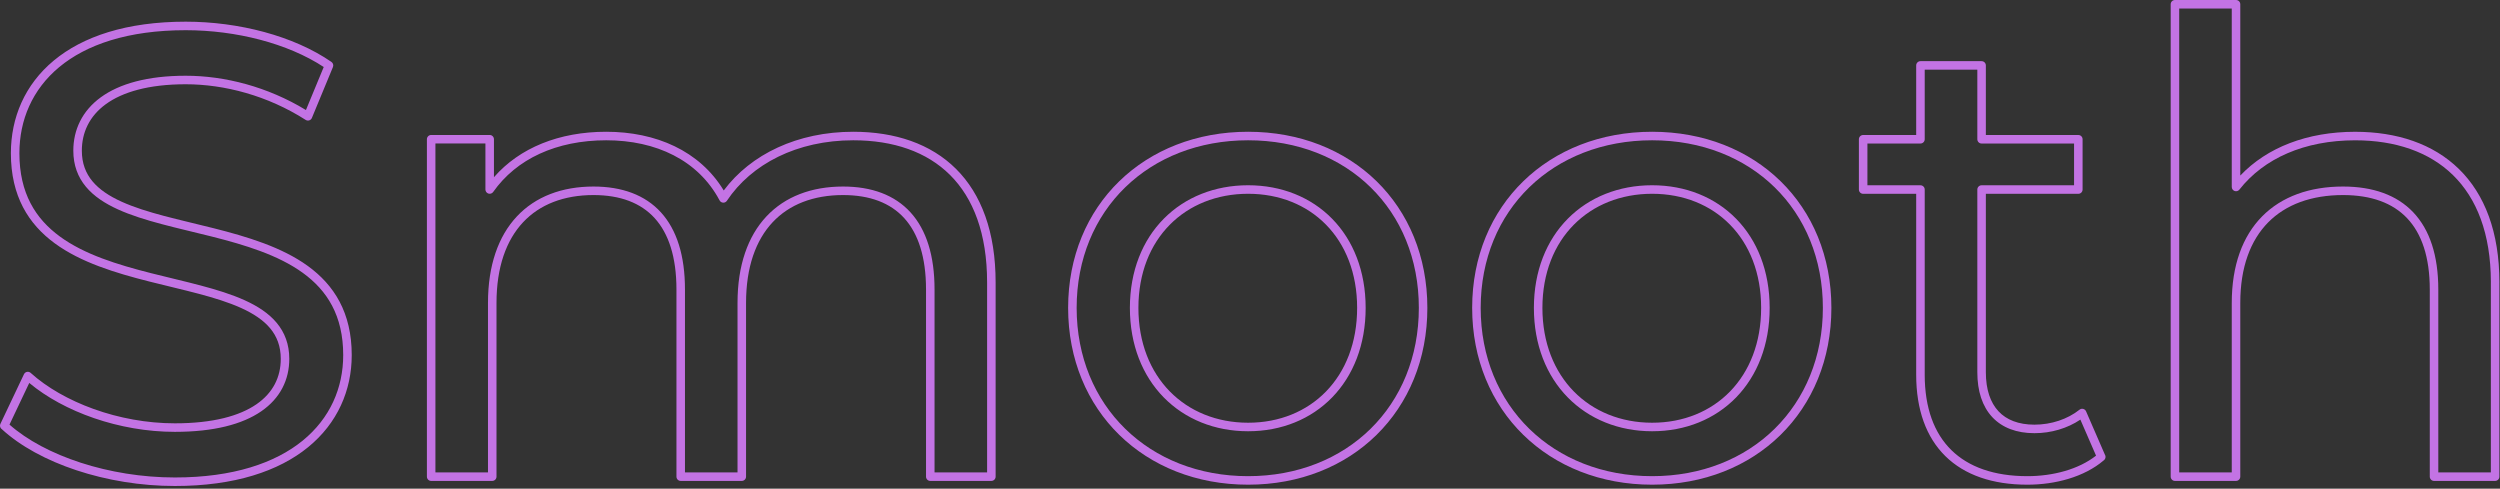 <svg width="880" height="172" viewBox="0 0 880 172" fill="none" xmlns="http://www.w3.org/2000/svg">
<rect x="0" y="0" width="880" height="172" fill="#333333" stroke="none"/>
<path d="M121.81 124.979C121.809 110.75 115.957 101.596 107.173 95.234C98.353 88.847 86.564 85.266 74.688 82.269C62.855 79.282 50.907 76.872 41.947 72.807C37.457 70.769 33.672 68.298 31.008 65.093C28.334 61.877 26.81 57.946 26.809 53.04C26.809 46.05 29.735 39.678 36.053 35.069C42.353 30.474 51.989 27.66 65.38 27.66C79.201 27.66 94.555 31.65 108.163 40.202L115.191 23.214C102.294 14.46 83.529 9.63 65.37 9.63C44.834 9.63 29.949 14.768 20.208 22.854C10.475 30.933 5.83 41.993 5.83 53.95C5.83 68.347 11.685 77.612 20.469 84.045C29.289 90.504 41.077 94.121 52.953 97.132C64.785 100.131 76.733 102.534 85.692 106.587C90.182 108.618 93.967 111.082 96.632 114.28C99.306 117.49 100.83 121.417 100.83 126.32C100.83 133.317 97.838 139.52 91.398 143.953C84.981 148.371 75.174 151.01 61.559 151.01C41.577 151.01 21.773 143.568 9.956 133.187L2.116 149.707C14.611 161.121 37.838 169.07 61.58 169.07C82.231 169.07 97.291 163.932 107.177 155.872C117.054 147.819 121.81 136.817 121.81 124.979ZM27.809 53.04C27.81 57.717 29.255 61.421 31.776 64.454C34.307 67.499 37.944 69.892 42.36 71.895C51.213 75.912 63.015 78.291 74.933 81.299C86.806 84.295 98.768 87.913 107.76 94.425C116.788 100.963 122.809 110.41 122.81 124.979C122.81 137.102 117.931 148.395 107.809 156.647C97.695 164.893 82.388 170.07 61.58 170.07C37.554 170.07 13.947 161.999 1.26 150.278C1.187 150.238 1.123 150.18 1.077 150.107C0.986 149.963 0.975 149.781 1.048 149.626L9.338 132.155C9.406 132.013 9.537 131.911 9.692 131.88C9.847 131.849 10.008 131.893 10.125 131.999C21.671 142.426 41.507 150.01 61.559 150.01C75.065 150.01 84.644 147.388 90.831 143.129C96.996 138.885 99.83 132.993 99.83 126.32C99.83 121.646 98.385 117.948 95.864 114.921C93.333 111.883 89.697 109.496 85.28 107.498C76.427 103.493 64.625 101.122 52.707 98.101C40.833 95.09 28.87 91.438 19.878 84.853C10.85 78.241 4.83 68.682 4.83 53.95C4.83 41.718 9.59 30.367 19.569 22.084C29.541 13.807 44.676 8.63 65.37 8.63C83.834 8.63 102.98 13.577 116.094 22.618C116.288 22.752 116.362 23.003 116.272 23.221L108.862 41.131C108.806 41.268 108.691 41.373 108.55 41.417C108.409 41.461 108.255 41.441 108.131 41.361C94.564 32.694 79.187 28.66 65.38 28.66C52.111 28.66 42.712 31.451 36.642 35.878C30.591 40.292 27.809 46.36 27.809 53.04Z" fill="white"/>
<path d="M348.46 99.42C348.46 82.028 343.555 69.286 335.13 60.891C326.705 52.495 314.692 48.38 300.34 48.38C280.309 48.38 263.879 56.839 255.037 70.117C254.939 70.264 254.771 70.348 254.595 70.339C254.419 70.33 254.261 70.23 254.178 70.074C246.438 55.501 231.189 48.38 213.39 48.38C195.585 48.38 181.185 55.049 172.779 66.998C172.653 67.176 172.427 67.252 172.219 67.186C172.011 67.121 171.87 66.928 171.87 66.71V49.51H152.27V167.28H172.77V106.62C172.77 93.636 176.328 83.635 182.658 76.877C188.991 70.115 198.042 66.66 208.9 66.66C218.748 66.66 226.578 69.551 231.938 75.456C237.291 81.353 240.11 90.177 240.11 101.899V167.28H260.61V106.62C260.61 93.637 264.165 83.635 270.495 76.877C276.828 70.115 285.882 66.66 296.75 66.66C306.599 66.66 314.428 69.552 319.788 75.456C325.14 81.353 327.96 90.177 327.96 101.899V167.28H348.46V99.42ZM349.46 167.78C349.46 168.056 349.236 168.28 348.96 168.28H327.46C327.184 168.28 326.961 168.056 326.96 167.78V101.899C326.96 90.323 324.174 81.777 319.047 76.129C313.927 70.489 306.402 67.66 296.75 67.66C286.099 67.66 277.332 71.04 271.225 77.561C265.115 84.085 261.61 93.814 261.61 106.62V167.78C261.61 168.056 261.386 168.28 261.11 168.28H239.61C239.334 168.28 239.11 168.056 239.11 167.78V101.899C239.11 90.323 236.325 81.777 231.198 76.129C226.078 70.489 218.551 67.66 208.9 67.66C198.258 67.66 189.494 71.04 183.387 77.561C177.277 84.085 173.77 93.814 173.77 106.62V167.78C173.77 168.056 173.546 168.28 173.27 168.28H151.77C151.494 168.28 151.27 168.056 151.27 167.78V49.01C151.27 48.734 151.494 48.51 151.77 48.51H172.37C172.646 48.51 172.87 48.734 172.87 49.01V65.183C181.608 53.696 195.953 47.38 213.39 47.38C231.157 47.38 246.593 54.386 254.667 68.881C263.827 55.675 280.373 47.38 300.34 47.38C314.879 47.38 327.175 51.551 335.836 60.182C344.499 68.814 349.46 81.842 349.46 99.42V167.78Z" fill="white"/>
<path d="M500.43 108.38C500.43 73.257 474.694 48.38 439.33 48.38C403.962 48.38 377.98 73.269 377.98 108.38C377.98 143.503 403.985 168.61 439.33 168.61C474.672 168.61 500.43 143.505 500.43 108.38ZM478.71 108.38C478.71 95.835 474.493 85.549 467.483 78.4C460.473 71.252 450.638 67.21 439.34 67.21C428.042 67.21 418.144 71.249 411.071 78.397C403.998 85.545 399.72 95.832 399.72 108.38C399.72 120.928 403.994 131.278 411.065 138.488C418.137 145.699 428.034 149.8 439.34 149.8C450.646 149.8 460.48 145.697 467.489 138.486C474.498 131.275 478.71 120.925 478.71 108.38ZM479.71 108.38C479.71 121.154 475.417 131.765 468.206 139.184C460.994 146.602 450.895 150.8 439.34 150.8C427.786 150.8 417.624 146.605 410.35 139.188C403.077 131.772 398.72 121.161 398.72 108.38C398.72 95.598 403.082 85.049 410.36 77.694C417.637 70.34 427.799 66.21 439.34 66.21C450.883 66.21 460.982 70.344 468.197 77.7C475.411 85.057 479.71 95.605 479.71 108.38ZM501.43 108.38C501.43 144.074 475.207 169.61 439.33 169.61C403.455 169.61 376.98 144.077 376.98 108.38C376.98 72.691 403.437 47.38 439.33 47.38C475.225 47.38 501.43 72.683 501.43 108.38Z" fill="white"/>
<path d="M642.65 108.38C642.65 73.257 616.914 48.38 581.55 48.38C546.182 48.38 520.2 73.269 520.2 108.38C520.2 143.503 546.205 168.61 581.55 168.61C616.892 168.61 642.65 143.505 642.65 108.38ZM620.92 108.38C620.92 95.835 616.703 85.549 609.693 78.4C602.683 71.252 592.847 67.21 581.55 67.21C570.252 67.21 560.353 71.249 553.28 78.397C546.207 85.545 541.93 95.832 541.93 108.38C541.93 120.928 546.203 131.278 553.274 138.488C560.346 145.699 570.244 149.8 581.55 149.8C592.855 149.8 602.69 145.697 609.699 138.486C616.708 131.275 620.92 120.925 620.92 108.38ZM621.92 108.38C621.92 121.154 617.627 131.765 610.416 139.184C603.205 146.603 593.104 150.8 581.55 150.8C569.996 150.8 559.834 146.605 552.56 139.188C545.287 131.772 540.93 121.161 540.93 108.38C540.93 95.598 545.292 85.049 552.569 77.694C559.846 70.34 570.008 66.21 581.55 66.21C593.092 66.21 603.192 70.344 610.407 77.7C617.622 85.057 621.92 95.605 621.92 108.38ZM643.65 108.38C643.65 144.074 617.427 169.61 581.55 169.61C545.675 169.61 519.2 144.077 519.2 108.38C519.2 72.691 545.657 47.38 581.55 47.38C617.445 47.38 643.65 72.683 643.65 108.38Z" fill="white"/>
<path d="M697.021 131.04V66.721C697.021 66.445 697.244 66.221 697.521 66.221H731.07V49.52H697.521C697.244 49.52 697.021 49.297 697.021 49.02V23.53H676.5V49.02C676.5 49.297 676.276 49.52 676 49.52H656.33V66.221H676C676.276 66.221 676.5 66.445 676.5 66.721V131.91C676.5 143.811 679.892 152.967 686.186 159.149C692.481 165.333 701.749 168.61 713.64 168.61C723.061 168.61 732.637 166.035 739.028 160.688L732.717 146.177C728.198 149.566 722.248 151.48 716.12 151.48C710.078 151.48 705.282 149.649 702 146.133C698.723 142.622 697.021 137.499 697.021 131.04ZM698.021 131.04C698.021 137.331 699.677 142.179 702.73 145.45C705.779 148.716 710.283 150.48 716.12 150.48C722.277 150.48 728.225 148.483 732.609 144.999L732.707 144.938C732.81 144.89 732.928 144.877 733.041 144.905C733.192 144.943 733.317 145.048 733.379 145.19L740.044 160.515C740.16 160.664 740.184 160.869 740.097 161.044L740.087 161.064C740.041 161.155 739.97 161.227 739.885 161.275C733.254 166.946 723.31 169.61 713.64 169.61C701.571 169.61 692.019 166.282 685.484 159.863C678.948 153.443 675.5 143.999 675.5 131.91V67.221H655.83C655.554 67.221 655.33 66.997 655.33 66.721V49.02C655.33 48.744 655.554 48.52 655.83 48.52H675.5V23.03C675.5 22.754 675.724 22.53 676 22.53H697.521C697.796 22.53 698.021 22.754 698.021 23.03V48.52H731.57C731.846 48.521 732.07 48.744 732.07 49.02V66.721C732.07 66.997 731.846 67.221 731.57 67.221H698.021V131.04Z" fill="white"/>
<path d="M787.08 1C787.356 1 787.58 1.224 787.58 1.5V64.411C796.744 53.512 811.309 47.39 829 47.39C843.538 47.39 856 51.56 864.828 60.188C873.659 68.819 878.79 81.847 878.79 99.43C878.79 99.464 878.787 99.499 878.78 99.531V167.78C878.78 168.056 878.556 168.28 878.28 168.28H856.78C856.504 168.28 856.28 168.056 856.28 167.78V101.9C856.28 90.328 853.387 81.784 848.043 76.136C842.703 70.492 834.843 67.66 824.74 67.66C813.41 67.66 804.135 71.046 797.693 77.57C791.251 84.095 787.58 93.82 787.58 106.62V167.78C787.58 168.056 787.356 168.28 787.08 168.28H765.58C765.304 168.28 765.08 168.056 765.08 167.78V1.5C765.08 1.224 765.304 1 765.58 1H787.08ZM857.28 167.28H877.78V99.43C877.78 99.398 877.783 99.367 877.789 99.337C877.771 81.997 872.705 69.286 864.129 60.904C855.535 52.505 843.352 48.39 829 48.39C810.958 48.39 796.339 54.835 787.474 66.129C787.342 66.296 787.118 66.362 786.917 66.293C786.716 66.223 786.58 66.033 786.58 65.82V2H766.08V167.28H786.58V106.62C786.58 93.63 790.309 83.625 796.981 76.867C803.654 70.109 813.211 66.66 824.74 66.66C835.027 66.66 843.187 69.548 848.77 75.449C854.348 81.346 857.28 90.173 857.28 101.9V167.28Z" fill="white"/>
<path d="M120.81 124.979C120.809 111.089 115.127 102.229 106.587 96.044C97.939 89.781 86.322 86.236 74.443 83.238C62.696 80.274 50.602 77.831 41.534 73.717C36.97 71.646 33.036 69.097 30.238 65.732C27.413 62.333 25.81 58.175 25.809 53.04C25.809 45.741 28.88 39.064 35.464 34.262C41.996 29.497 51.866 26.66 65.38 26.66C79.044 26.66 94.17 30.505 107.689 38.731L113.954 23.59C101.284 15.259 83.065 10.63 65.37 10.63C44.992 10.63 30.358 15.728 20.847 23.623C11.359 31.498 6.83 42.267 6.83 53.95C6.83 68.013 12.52 76.984 21.059 83.238C29.707 89.571 41.321 93.151 53.198 96.162C64.943 99.14 77.038 101.575 86.105 105.676C90.668 107.74 94.603 110.282 97.4 113.641C100.227 117.034 101.83 121.187 101.83 126.32C101.83 133.641 98.681 140.153 91.966 144.776C85.317 149.353 75.282 152.01 61.559 152.01C41.918 152.01 22.414 144.903 10.299 134.795L3.34 149.462C15.726 160.399 38.355 168.07 61.58 168.07C82.074 168.07 96.887 162.971 106.545 155.098C116.179 147.244 120.81 136.531 120.81 124.979ZM28.809 53.04C28.81 57.487 30.176 60.964 32.546 63.815C34.944 66.699 38.431 69.015 42.773 70.985C51.518 74.953 63.175 77.3 75.177 80.329C87.047 83.325 99.182 86.978 108.346 93.614C117.618 100.329 123.809 110.07 123.81 124.979C123.81 137.388 118.807 148.972 108.44 157.423C98.099 165.854 82.546 171.07 61.58 171.07C37.419 171.07 13.576 162.976 0.639 151.066C0.479 150.954 0.34 150.812 0.232 150.642C-0.042 150.207 -0.076 149.662 0.144 149.197L8.435 131.727C8.638 131.298 9.032 130.991 9.497 130.898C9.962 130.806 10.443 130.939 10.795 131.257C22.134 141.497 41.722 149.01 61.559 149.01C74.957 149.01 84.308 146.406 90.265 142.306C96.154 138.251 98.83 132.669 98.83 126.32C98.83 121.876 97.465 118.404 95.096 115.561C92.698 112.682 89.211 110.374 84.868 108.409C76.122 104.453 64.466 102.114 52.461 99.07C40.588 96.06 28.452 92.371 19.287 85.659C10.015 78.868 3.83 69.017 3.83 53.95C3.83 41.443 8.706 29.802 18.931 21.314C29.132 12.847 44.518 7.63 65.37 7.63C83.982 7.63 103.341 12.611 116.661 21.795C117.243 22.196 117.467 22.95 117.196 23.604L109.786 41.514C109.616 41.924 109.274 42.238 108.851 42.371C108.427 42.504 107.967 42.443 107.593 42.204C94.191 33.642 79.002 29.66 65.38 29.66C52.234 29.66 43.069 32.428 37.231 36.685C31.446 40.906 28.809 46.669 28.809 53.04Z" fill="#C373E4"/>
<path d="M347.46 99.42C347.46 82.214 342.612 69.757 334.425 61.599C326.235 53.438 314.504 49.38 300.34 49.38C280.586 49.38 264.496 57.716 255.869 70.671C255.576 71.111 255.073 71.364 254.545 71.338C254.018 71.312 253.543 71.01 253.295 70.544C245.774 56.383 230.929 49.38 213.39 49.38C195.835 49.38 181.777 55.947 173.597 67.573C173.221 68.108 172.541 68.337 171.917 68.14C171.294 67.942 170.87 67.364 170.87 66.71V50.51H153.27V166.28H171.77V106.62C171.77 93.459 175.378 83.186 181.927 76.193C188.487 69.189 197.825 65.66 208.9 65.66C218.946 65.66 227.078 68.615 232.678 74.784C238.256 80.929 241.11 90.031 241.11 101.899V166.28H259.61V106.62C259.61 93.459 263.216 83.186 269.765 76.193C276.325 69.189 285.666 65.66 296.75 65.66C306.796 65.66 314.928 68.615 320.528 74.784C326.106 80.929 328.96 90.031 328.96 101.899V166.28H347.46V99.42ZM350.46 167.78C350.46 168.608 349.789 169.28 348.96 169.28H327.46C326.632 169.28 325.961 168.609 325.96 167.78V101.899C325.96 90.468 323.209 82.201 318.307 76.801C313.427 71.425 306.205 68.66 296.75 68.66C286.315 68.66 277.835 71.966 271.955 78.244C266.064 84.534 262.61 93.991 262.61 106.62V167.78C262.61 168.609 261.938 169.28 261.11 169.28H239.61C238.782 169.28 238.11 168.608 238.11 167.78V101.899C238.11 90.468 235.359 82.201 230.457 76.801C225.576 71.425 218.354 68.66 208.9 68.66C198.475 68.66 189.998 71.966 184.118 78.244C178.227 84.534 174.77 93.992 174.77 106.62V167.78C174.77 168.609 174.098 169.28 173.27 169.28H151.77C150.942 169.28 150.27 168.609 150.27 167.78V49.01C150.27 48.181 150.942 47.51 151.77 47.51H172.37C173.198 47.51 173.87 48.181 173.87 49.01V62.374C182.934 51.995 196.845 46.38 213.39 46.38C230.862 46.38 246.272 53.07 254.756 67.045C264.29 54.27 280.74 46.38 300.34 46.38C315.066 46.38 327.645 50.607 336.542 59.474C345.443 68.343 350.46 81.656 350.46 99.42V167.78Z" fill="#C373E4"/>
<path d="M499.43 108.38C499.43 73.831 474.164 49.38 439.33 49.38C404.488 49.38 378.98 73.848 378.98 108.38C378.98 142.928 404.515 167.61 439.33 167.61C474.136 167.61 499.43 142.936 499.43 108.38ZM477.71 108.38C477.71 96.065 473.575 86.04 466.769 79.101C459.963 72.16 450.393 68.21 439.34 68.21C428.286 68.21 418.65 72.159 411.781 79.102C404.913 86.042 400.72 96.066 400.72 108.38C400.72 120.695 404.91 130.784 411.779 137.788C418.649 144.793 428.283 148.8 439.34 148.8C450.396 148.8 459.966 144.792 466.772 137.789C473.579 130.786 477.71 120.696 477.71 108.38ZM480.71 108.38C480.71 121.383 476.336 132.253 468.923 139.88C461.51 147.507 451.144 151.8 439.34 151.8C427.538 151.8 417.112 147.511 409.636 139.889C402.16 132.265 397.72 121.394 397.72 108.38C397.72 95.364 402.167 84.553 409.649 76.991C417.129 69.431 427.555 65.21 439.34 65.21C451.127 65.21 461.492 69.435 468.911 77C476.33 84.565 480.71 95.375 480.71 108.38ZM502.43 108.38C502.43 144.643 475.743 170.61 439.33 170.61C402.925 170.61 375.98 144.651 375.98 108.38C375.98 72.112 402.912 46.38 439.33 46.38C475.755 46.38 502.43 72.109 502.43 108.38Z" fill="#C373E4"/>
<path d="M641.65 108.38C641.65 73.831 616.384 49.38 581.55 49.38C546.708 49.38 521.2 73.848 521.2 108.38C521.2 142.928 546.735 167.61 581.55 167.61C616.356 167.61 641.65 142.936 641.65 108.38ZM619.92 108.38C619.92 96.065 615.785 86.04 608.979 79.101C602.173 72.16 592.602 68.21 581.55 68.21C570.496 68.21 560.861 72.159 553.991 79.102C547.124 86.042 542.93 96.066 542.93 108.38C542.93 120.695 547.119 130.784 553.988 137.788C560.858 144.793 570.492 148.8 581.55 148.8C592.606 148.8 602.176 144.792 608.982 137.789C615.789 130.786 619.92 120.696 619.92 108.38ZM622.92 108.38C622.92 121.383 618.546 132.253 611.134 139.88C603.72 147.507 593.353 151.8 581.55 151.8C569.747 151.8 559.322 147.511 551.846 139.889C544.37 132.265 539.93 121.395 539.93 108.38C539.93 95.364 544.377 84.553 551.859 76.991C559.339 69.432 569.764 65.21 581.55 65.21C593.337 65.21 603.702 69.435 611.121 77C618.54 84.565 622.92 95.375 622.92 108.38ZM644.65 108.38C644.65 144.643 617.963 170.61 581.55 170.61C545.145 170.61 518.2 144.651 518.2 108.38C518.2 72.112 545.132 46.38 581.55 46.38C617.975 46.38 644.65 72.109 644.65 108.38Z" fill="#C373E4"/>
<path d="M696.021 131.04V66.721C696.021 65.892 696.692 65.221 697.521 65.221H730.07V50.52H697.521C696.692 50.52 696.021 49.849 696.021 49.02V24.53H677.5V49.02C677.5 49.849 676.828 50.52 676 50.52H657.33V65.221H676C676.828 65.221 677.5 65.892 677.5 66.721V131.91C677.5 143.623 680.834 152.492 686.886 158.437C692.942 164.385 701.928 167.61 713.64 167.61C722.629 167.61 731.658 165.223 737.809 160.39L732.291 147.705C727.733 150.776 721.996 152.48 716.12 152.48C709.873 152.48 704.784 150.582 701.269 146.815C697.768 143.065 696.021 137.666 696.021 131.04ZM699.021 131.04C699.021 137.164 700.633 141.737 703.462 144.769C706.277 147.785 710.488 149.48 716.12 149.48C722.071 149.48 727.795 147.547 731.987 144.216L732.129 144.116C732.471 143.904 732.887 143.836 733.283 143.935C733.736 144.047 734.11 144.365 734.296 144.792L740.919 160.02C741.193 160.454 741.232 161.012 740.991 161.492L740.981 161.512C740.868 161.739 740.698 161.925 740.498 162.065C733.628 167.919 723.44 170.61 713.64 170.61C701.392 170.61 691.558 167.23 684.784 160.576C678.006 153.918 674.5 144.187 674.5 131.91V68.221H655.83C655.002 68.221 654.33 67.549 654.33 66.721V49.02C654.33 48.192 655.002 47.52 655.83 47.52H674.5V23.03C674.5 22.202 675.172 21.53 676 21.53H697.521C698.349 21.53 699.021 22.202 699.021 23.03V47.52H731.57C732.399 47.521 733.07 48.192 733.07 49.02V66.721C733.07 67.549 732.398 68.221 731.57 68.221H699.021V131.04Z" fill="#C373E4"/>
<path d="M787.08 0C787.909 0 788.58 0.672 788.58 1.5V61.795C798.018 51.869 812.164 46.39 829 46.39C843.725 46.39 856.465 50.617 865.527 59.474C874.598 68.338 879.79 81.652 879.79 99.43C879.79 99.486 879.786 99.541 879.78 99.596V167.78C879.78 168.609 879.109 169.28 878.28 169.28H856.78C855.952 169.28 855.28 168.609 855.28 167.78V101.9C855.28 90.482 852.426 82.224 847.316 76.823C842.22 71.437 834.659 68.66 824.74 68.66C813.609 68.66 804.616 71.983 798.405 78.272C792.194 84.564 788.58 94.01 788.58 106.62V167.78C788.58 168.609 787.908 169.28 787.08 169.28H765.58C764.752 169.28 764.08 168.609 764.08 167.78V1.5C764.08 0.672 764.752 0 765.58 0H787.08ZM858.28 166.28H876.78V99.43C876.78 99.377 876.783 99.324 876.788 99.272C876.758 82.162 871.757 69.757 863.431 61.619C855.071 53.449 843.165 49.39 829 49.39C811.194 49.39 796.895 55.745 788.26 66.746C787.865 67.249 787.194 67.446 786.59 67.237C785.986 67.028 785.58 66.46 785.58 65.82V3H767.08V166.28H785.58V106.62C785.58 93.44 789.367 83.156 796.271 76.165C803.175 69.173 813.012 65.66 824.74 65.66C835.211 65.66 843.67 68.604 849.496 74.762C855.309 80.906 858.28 90.019 858.28 101.9V166.28Z" fill="#C373E4"/>
</svg>
